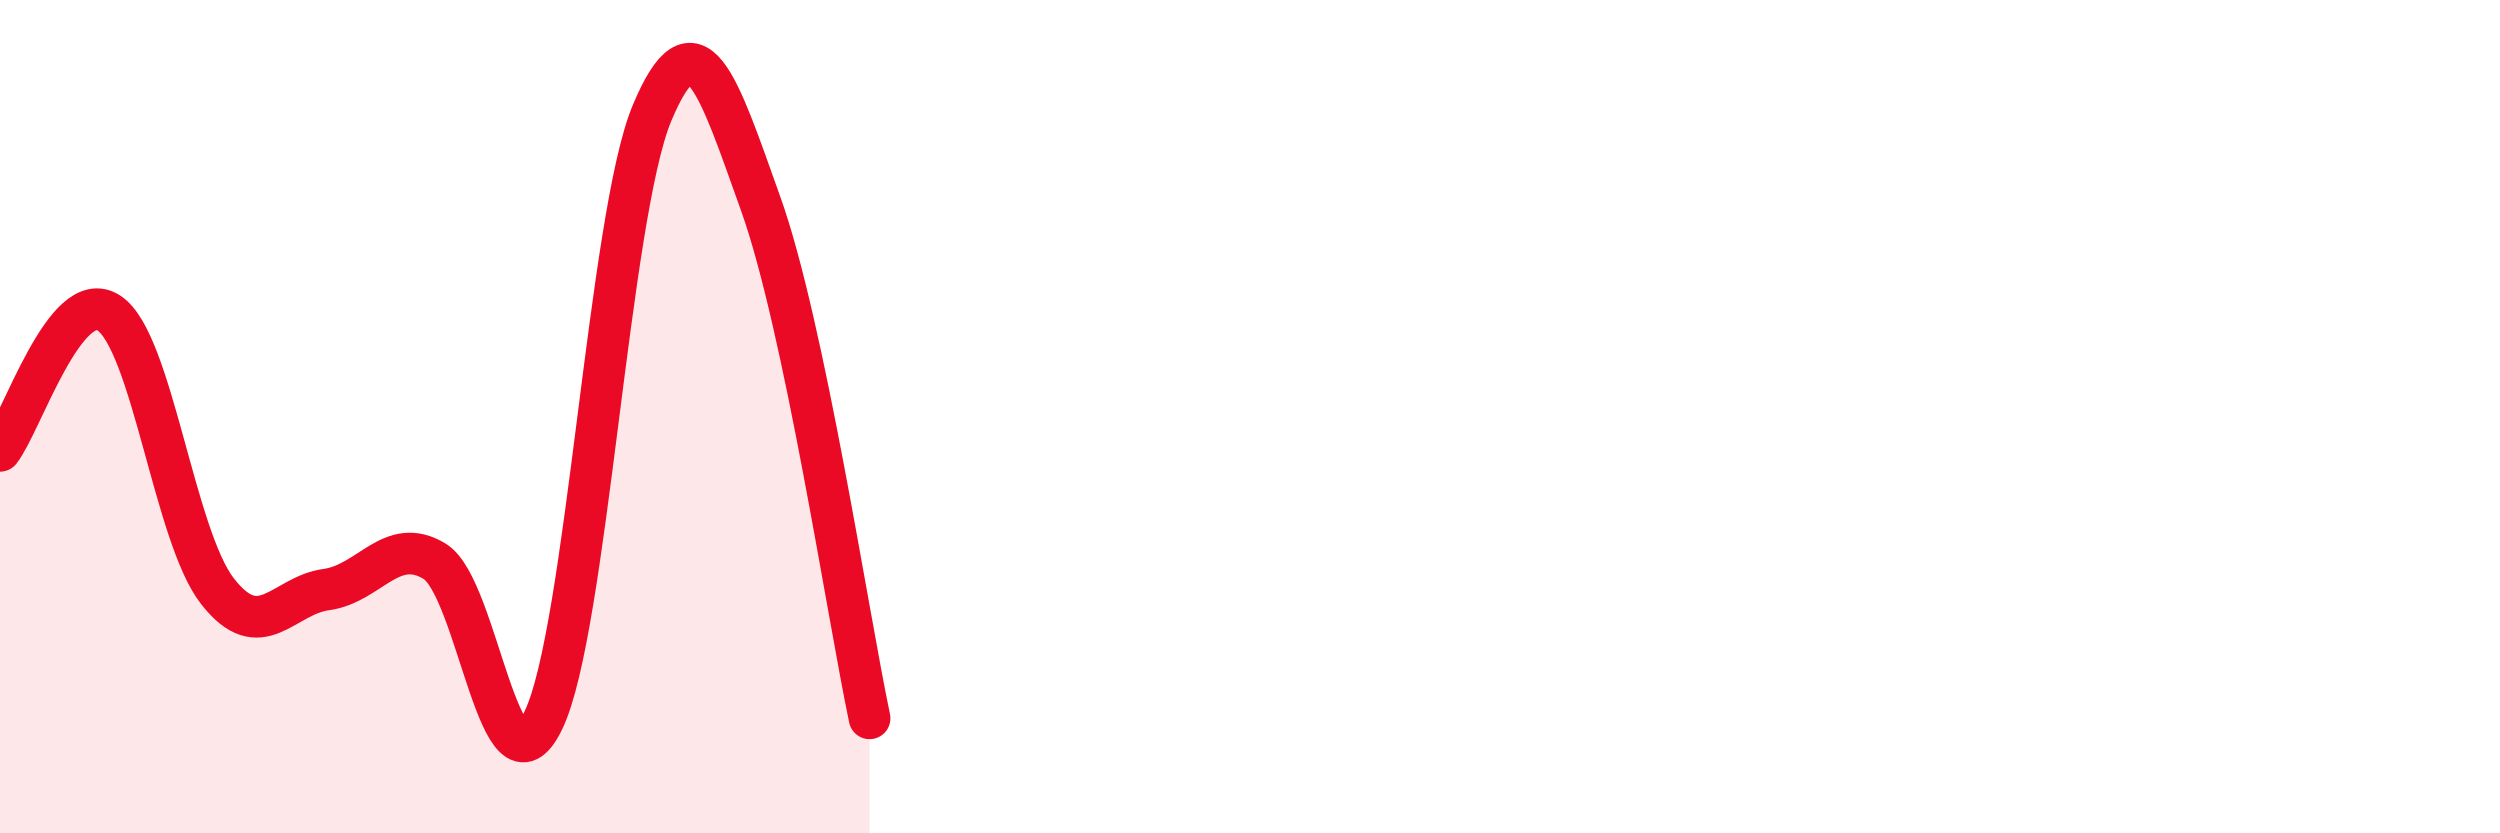 
    <svg width="60" height="20" viewBox="0 0 60 20" xmlns="http://www.w3.org/2000/svg">
      <path
        d="M 0,10.82 C 0.52,10.16 1.57,6.84 2.61,7.51 C 3.65,8.18 4.18,12.86 5.22,14.19 C 6.26,15.52 6.79,14.29 7.83,14.15 C 8.87,14.01 9.39,12.84 10.43,13.47 C 11.47,14.1 12,19.44 13.04,17.29 C 14.08,15.14 14.61,5.19 15.65,2.71 C 16.69,0.23 17.22,1.99 18.26,4.9 C 19.3,7.81 20.35,14.77 20.87,17.24L20.87 20L0 20Z"
        fill="#EB0A25"
        opacity="0.1"
        stroke-linecap="round"
        stroke-linejoin="round"
      />
      <path
        d="M 0,10.82 C 0.52,10.16 1.57,6.84 2.61,7.51 C 3.65,8.18 4.18,12.86 5.22,14.19 C 6.26,15.52 6.79,14.29 7.83,14.15 C 8.87,14.01 9.39,12.84 10.43,13.47 C 11.47,14.1 12,19.44 13.04,17.29 C 14.08,15.14 14.61,5.19 15.65,2.71 C 16.69,0.23 17.22,1.99 18.26,4.9 C 19.3,7.81 20.35,14.77 20.87,17.24"
        stroke="#EB0A25"
        stroke-width="1"
        fill="none"
        stroke-linecap="round"
        stroke-linejoin="round"
      />
    </svg>
  